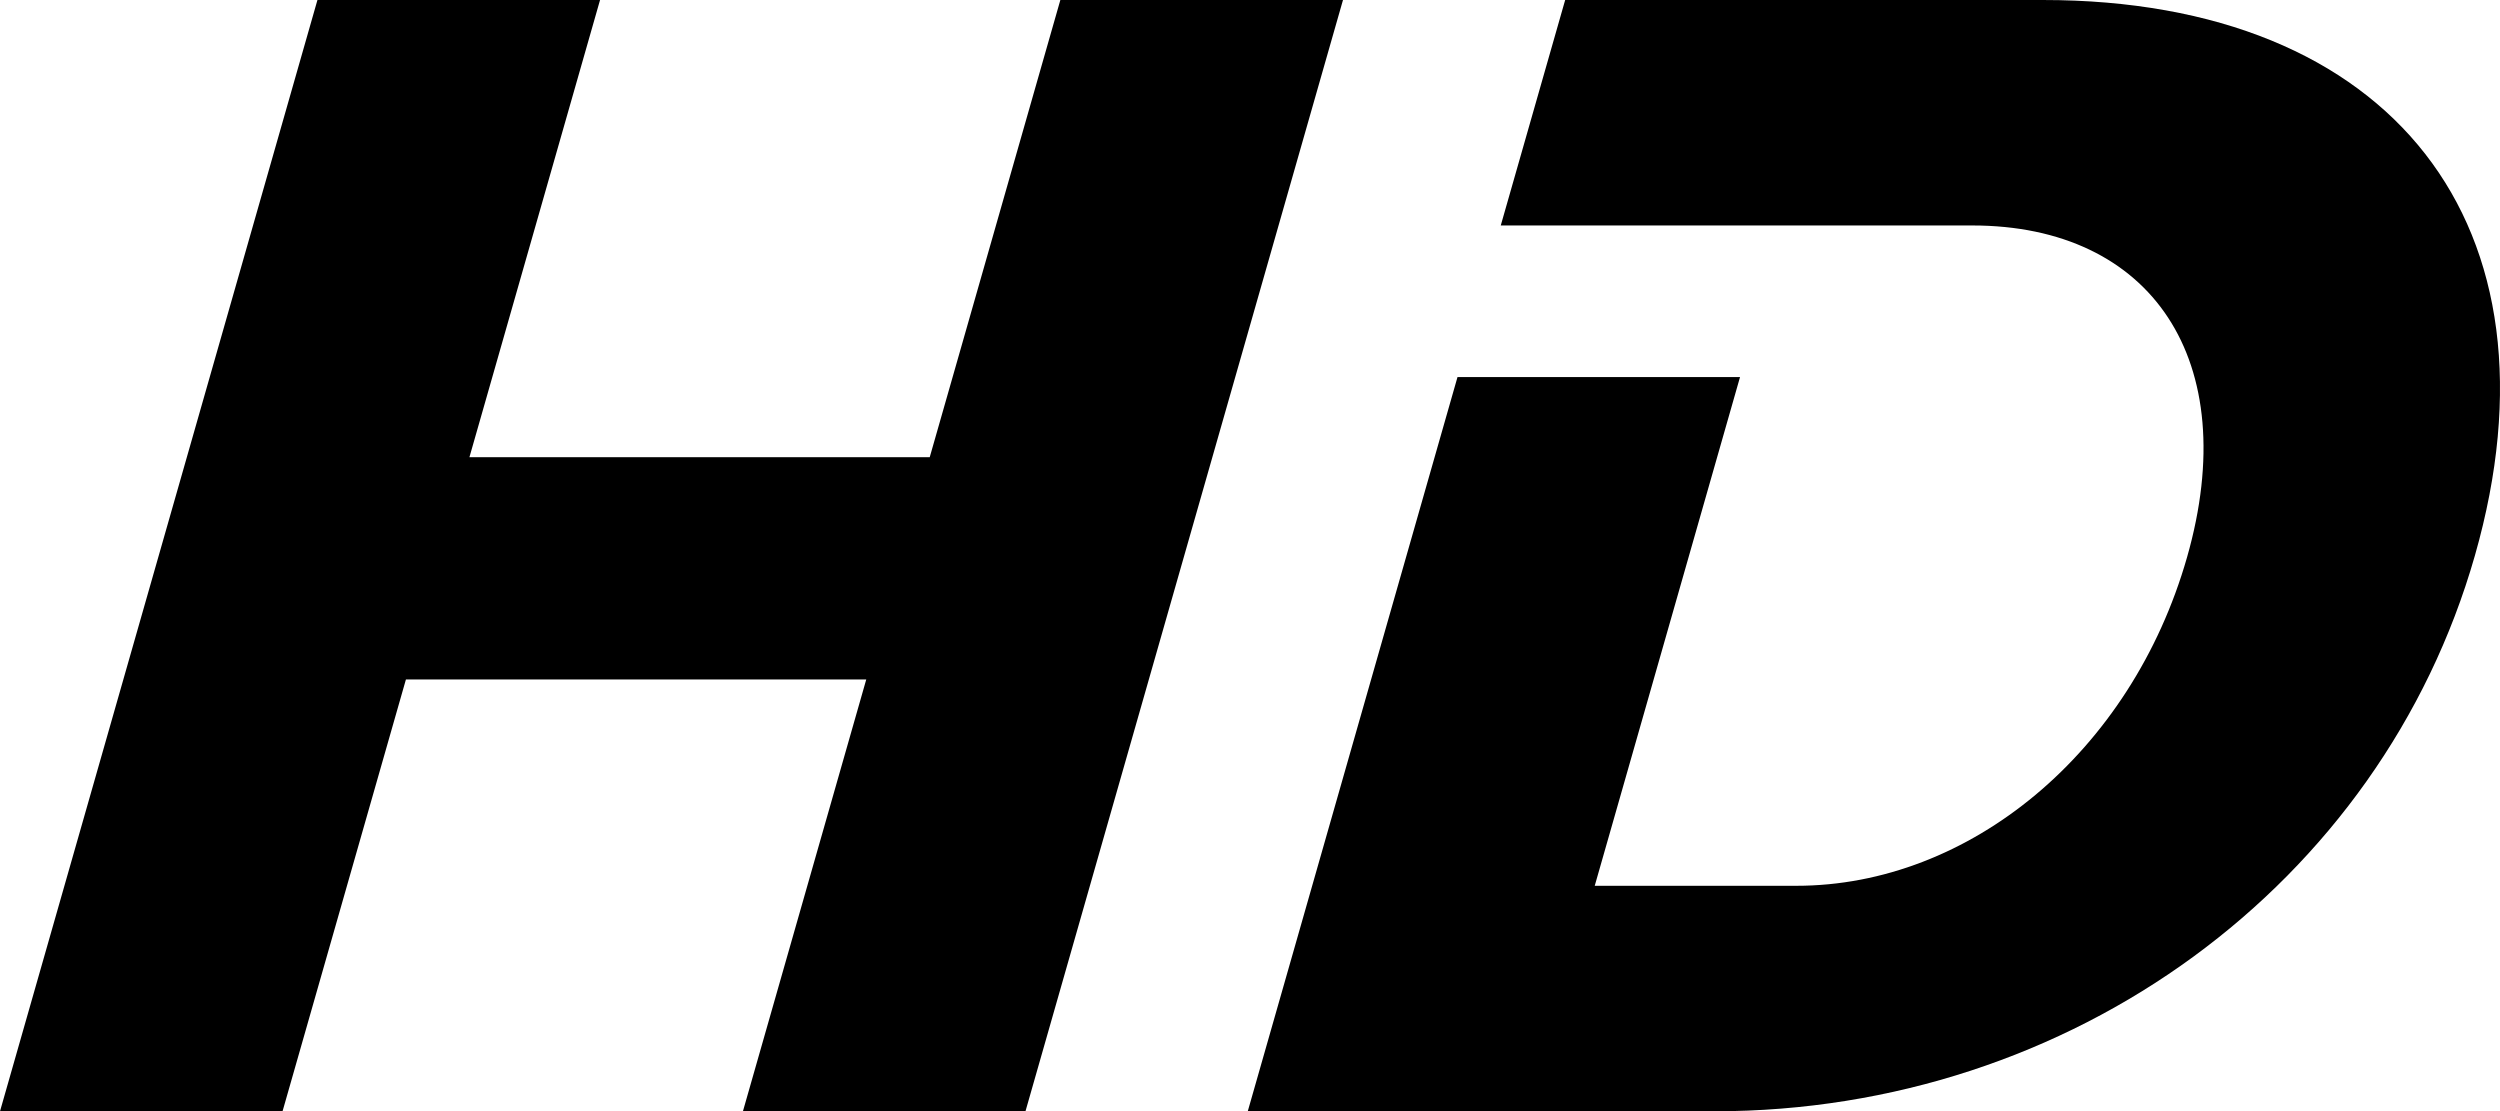 <?xml version="1.0" encoding="utf-8"?>
<!-- Generator: Adobe Illustrator 15.0.0, SVG Export Plug-In . SVG Version: 6.00 Build 0)  -->
<!DOCTYPE svg PUBLIC "-//W3C//DTD SVG 1.1//EN" "http://www.w3.org/Graphics/SVG/1.1/DTD/svg11.dtd">
<svg version="1.1" id="Capa_1" xmlns="http://www.w3.org/2000/svg" xmlns:xlink="http://www.w3.org/1999/xlink" x="0px" y="0px"
	 width="415.232px" height="184.576px" viewBox="90.023 328.657 415.232 184.576"
	 enable-background="new 90.023 328.657 415.232 184.576" xml:space="preserve">
<path id="_x34_9-HD_icon" d="M213.417,513.233l20.486-71.724h-76.458l-20.494,71.724H90.023l52.725-184.576h46.939l-21.696,75.94
	h76.453l21.696-75.94h46.944l-52.738,184.576H213.417L213.417,513.233z M501.082,420.945
	c-15.596,54.579-66.977,92.288-126.301,92.288h-77.514l34.836-121.945h46.926l-24.133,84.493h33.484
	c28.74,0,55.635-22.144,64.896-54.567c9.342-32.7-5.877-55.108-35.672-55.108h-78.316l10.699-37.448h79.367
	C487.363,328.657,516.74,366.105,501.082,420.945z"/>
</svg>
